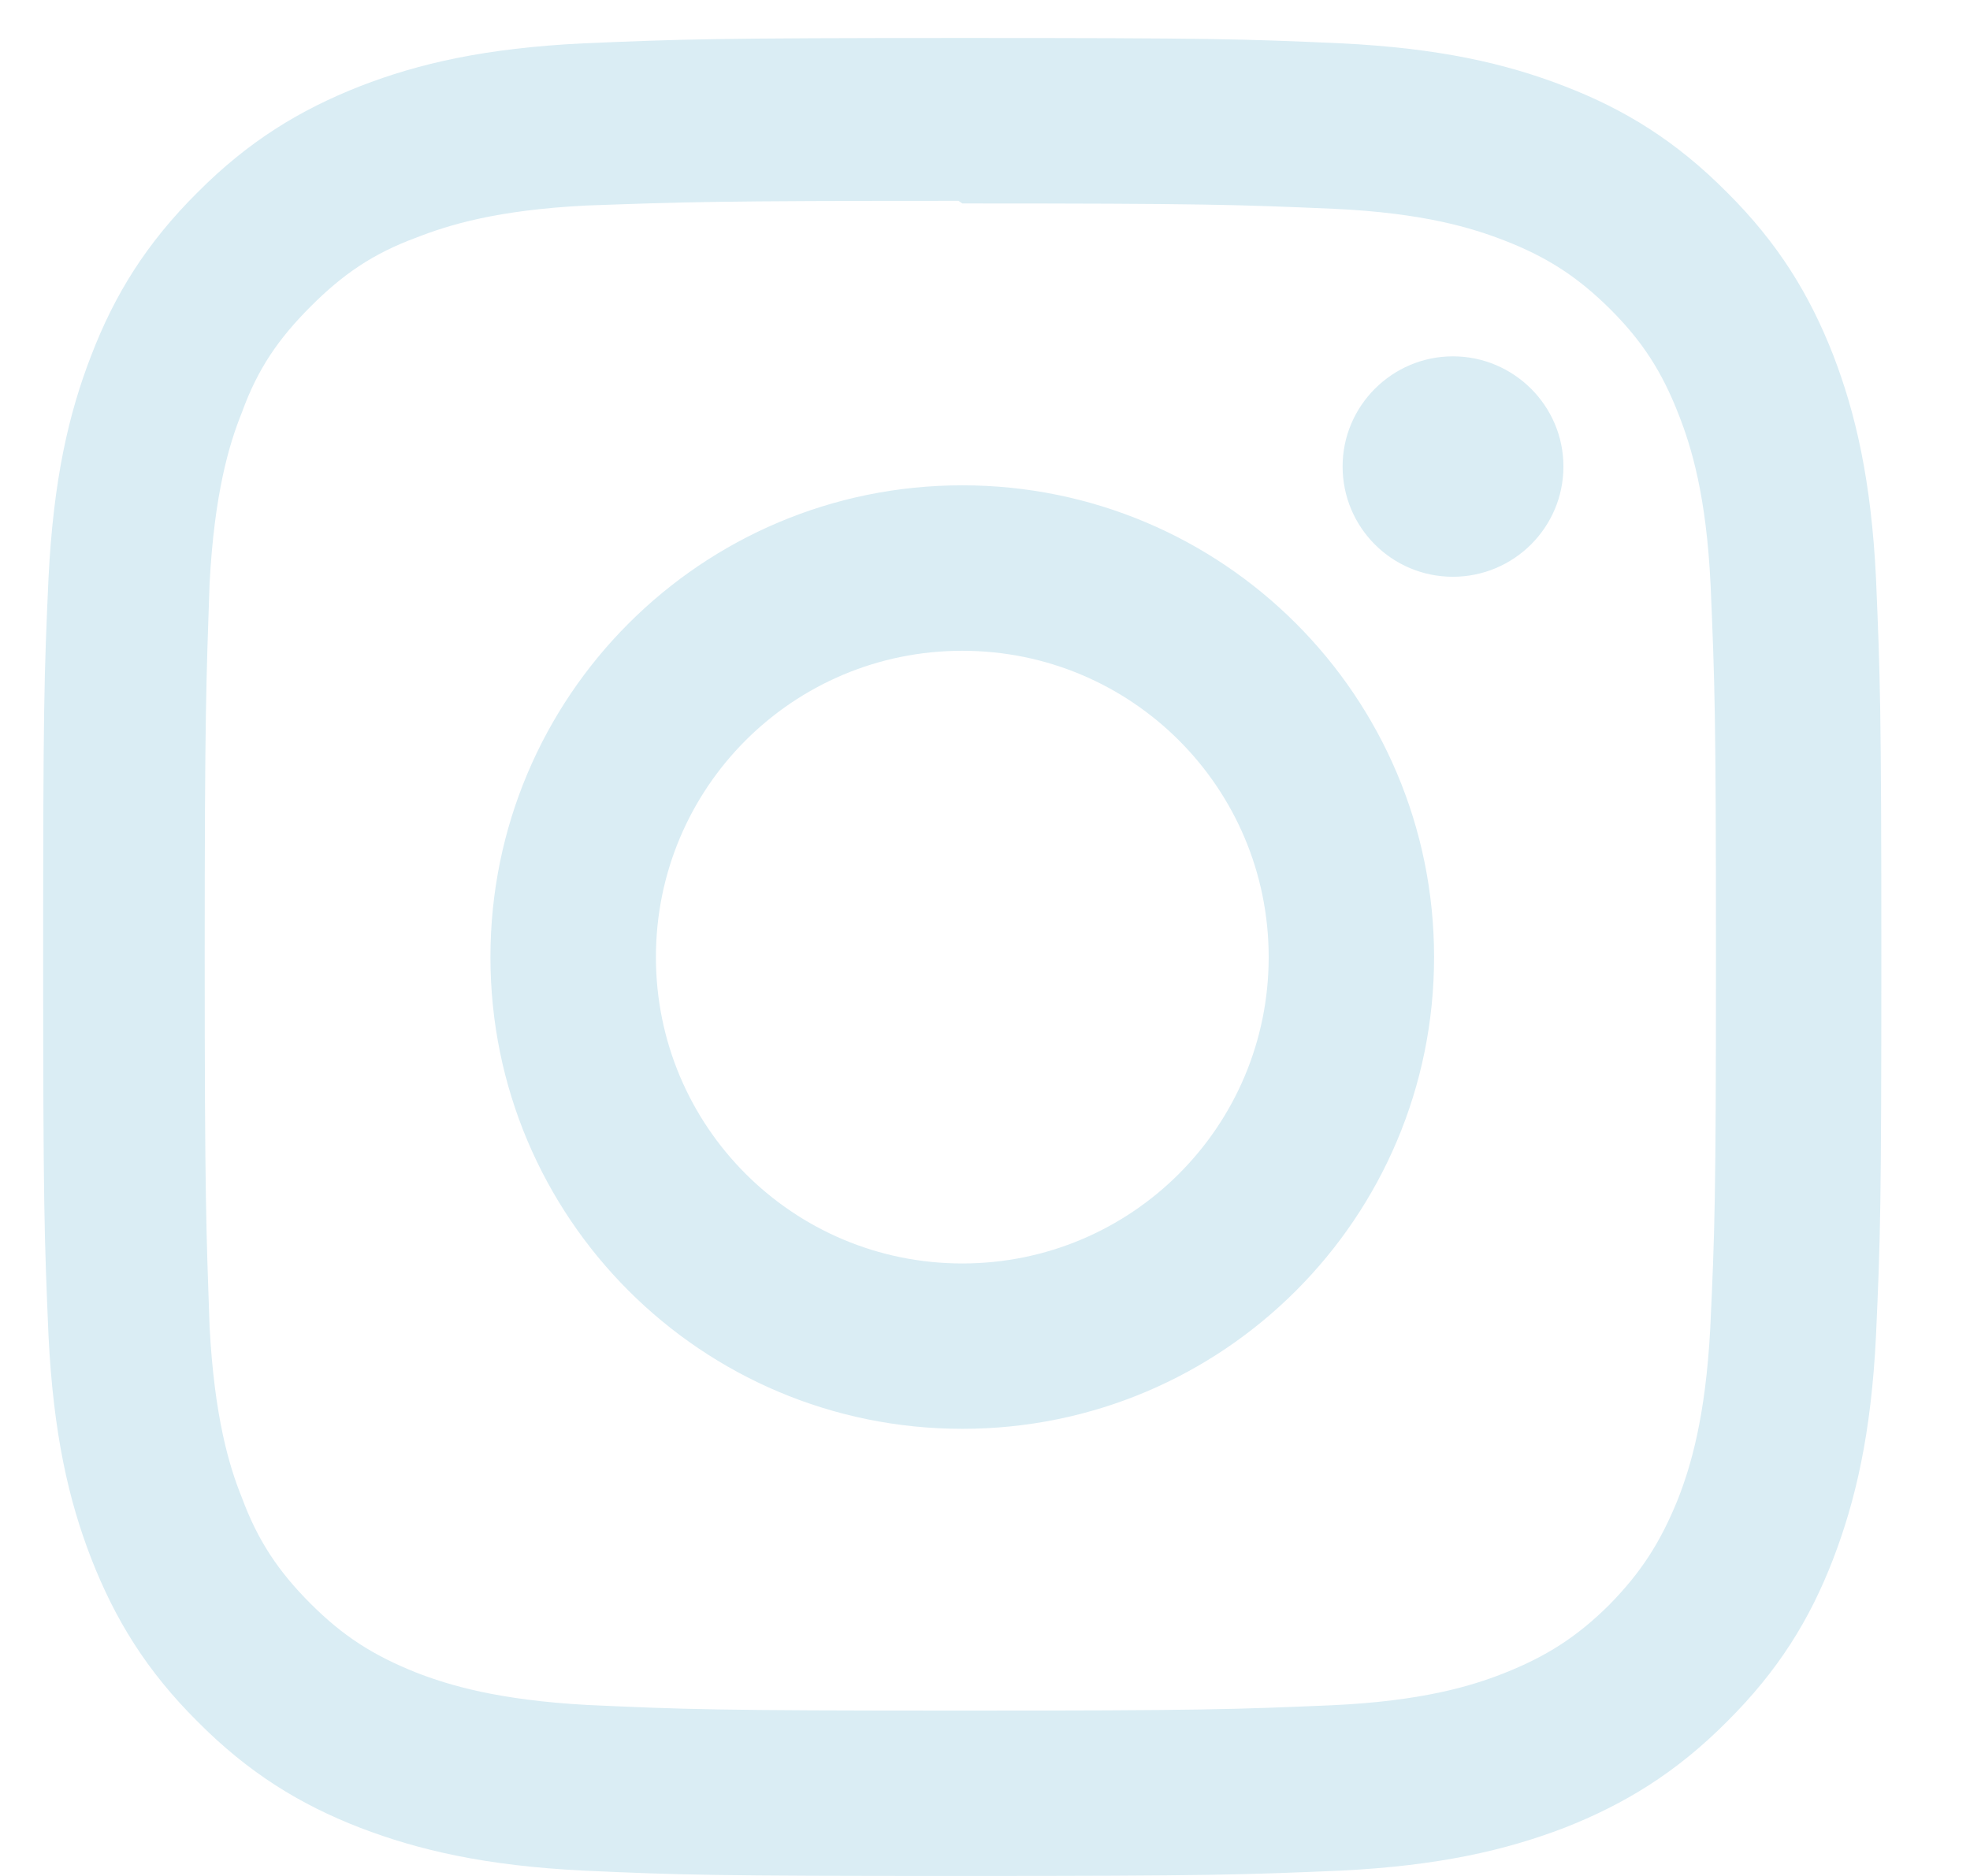 <svg width="21" height="20" viewBox="0 0 21 20" fill="none" xmlns="http://www.w3.org/2000/svg">
<path d="M10.258 0.405C7.594 0.405 7.262 0.418 6.22 0.462C5.173 0.513 4.465 0.676 3.841 0.918C3.197 1.171 2.648 1.506 2.106 2.051C1.56 2.593 1.222 3.141 0.974 3.786C0.731 4.41 0.569 5.118 0.517 6.165C0.47 7.208 0.46 7.539 0.46 10.202C0.46 12.866 0.473 13.198 0.517 14.24C0.569 15.284 0.731 15.995 0.974 16.619C1.226 17.264 1.561 17.812 2.106 18.354C2.648 18.9 3.197 19.238 3.841 19.487C4.465 19.726 5.176 19.891 6.22 19.943C7.263 19.99 7.594 20 10.258 20C12.921 20 13.253 19.987 14.295 19.943C15.339 19.891 16.05 19.726 16.675 19.487C17.319 19.234 17.868 18.899 18.41 18.354C18.955 17.812 19.293 17.267 19.542 16.619C19.781 15.995 19.947 15.284 19.998 14.24C20.045 13.197 20.055 12.866 20.055 10.202C20.055 7.539 20.042 7.207 19.998 6.165C19.947 5.121 19.781 4.407 19.542 3.786C19.29 3.141 18.955 2.593 18.41 2.051C17.868 1.505 17.322 1.167 16.675 0.918C16.05 0.676 15.339 0.513 14.295 0.462C13.252 0.415 12.921 0.405 10.258 0.405ZM10.258 2.169C12.873 2.169 13.186 2.182 14.219 2.226C15.173 2.27 15.692 2.43 16.037 2.564C16.497 2.743 16.819 2.953 17.166 3.297C17.508 3.639 17.718 3.964 17.896 4.424C18.031 4.768 18.19 5.288 18.235 6.241C18.279 7.275 18.292 7.588 18.292 10.203C18.292 12.818 18.279 13.131 18.231 14.165C18.18 15.118 18.021 15.638 17.887 15.982C17.701 16.442 17.494 16.764 17.152 17.112C16.808 17.453 16.479 17.663 16.023 17.842C15.682 17.976 15.156 18.136 14.199 18.18C13.159 18.224 12.853 18.237 10.231 18.237C7.608 18.237 7.303 18.224 6.262 18.177C5.309 18.125 4.783 17.966 4.438 17.832C3.972 17.646 3.653 17.439 3.312 17.098C2.967 16.753 2.748 16.425 2.579 15.968C2.441 15.628 2.285 15.101 2.234 14.144C2.199 13.117 2.182 12.799 2.182 10.188C2.182 7.579 2.199 7.26 2.234 6.221C2.285 5.263 2.441 4.738 2.579 4.396C2.748 3.93 2.968 3.612 3.312 3.267C3.653 2.926 3.972 2.705 4.438 2.533C4.783 2.398 5.296 2.239 6.253 2.191C7.292 2.154 7.599 2.141 10.217 2.141L10.258 2.169ZM10.258 5.174C7.477 5.174 5.228 7.426 5.228 10.204C5.228 12.985 7.48 15.233 10.258 15.233C13.039 15.233 15.287 12.982 15.287 10.204C15.287 7.423 13.036 5.174 10.258 5.174ZM10.258 13.47C8.452 13.47 6.992 12.009 6.992 10.204C6.992 8.398 8.452 6.938 10.258 6.938C12.063 6.938 13.524 8.398 13.524 10.204C13.524 12.009 12.063 13.47 10.258 13.47ZM16.666 4.973C16.666 5.624 16.136 6.149 15.488 6.149C14.837 6.149 14.312 5.623 14.312 4.973C14.312 4.326 14.841 3.799 15.488 3.799C16.136 3.799 16.666 4.326 16.666 4.973Z" fill="#DAEDF4"/>
</svg>
